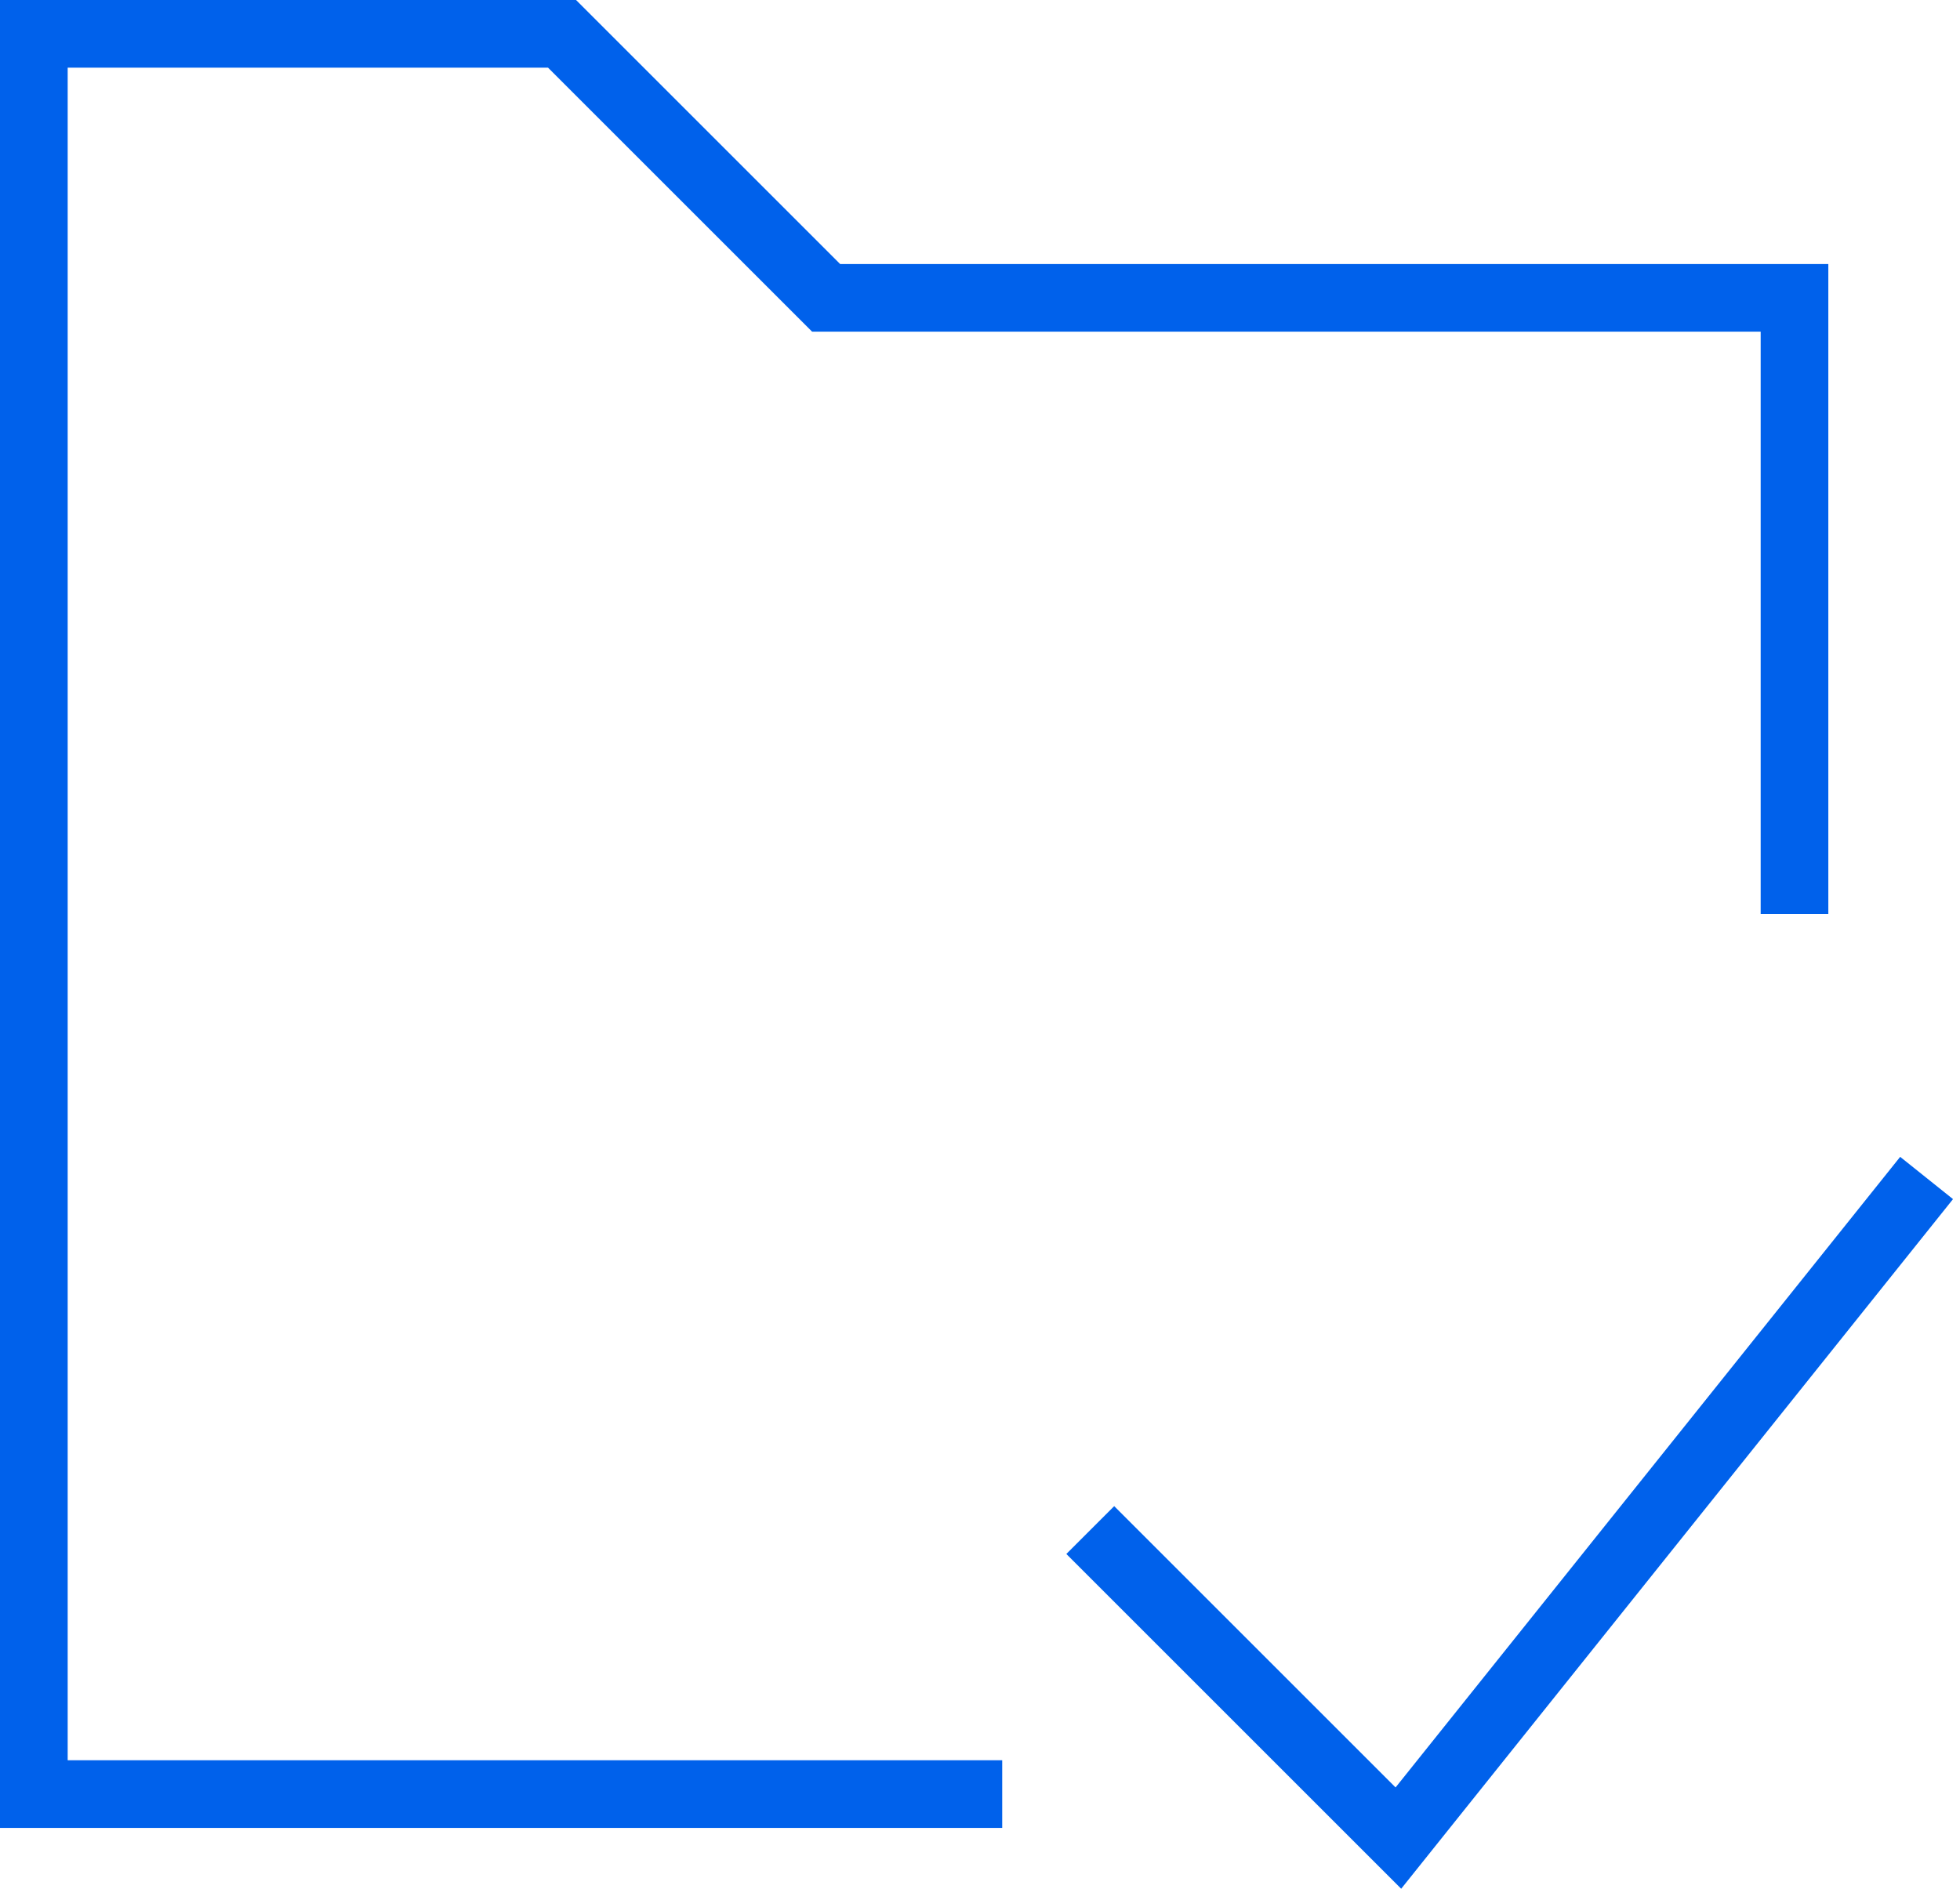 <svg width="83" height="80" viewBox="0 0 83 80" fill="none" xmlns="http://www.w3.org/2000/svg">
<path fill-rule="evenodd" clip-rule="evenodd" d="M0 0H24.394L35.578 11.184H77.424V38.712H74.559V14.049H34.391L23.207 2.866H2.866V74.559H42.44V77.424H0V0Z" fill="#0061EB"/>
<path fill-rule="evenodd" clip-rule="evenodd" d="M82.704 50.791L59.336 80.001L45.156 65.821L47.183 63.795L59.098 75.71L80.466 49.001L82.704 50.791Z" fill="#0061EB"/>
</svg>
